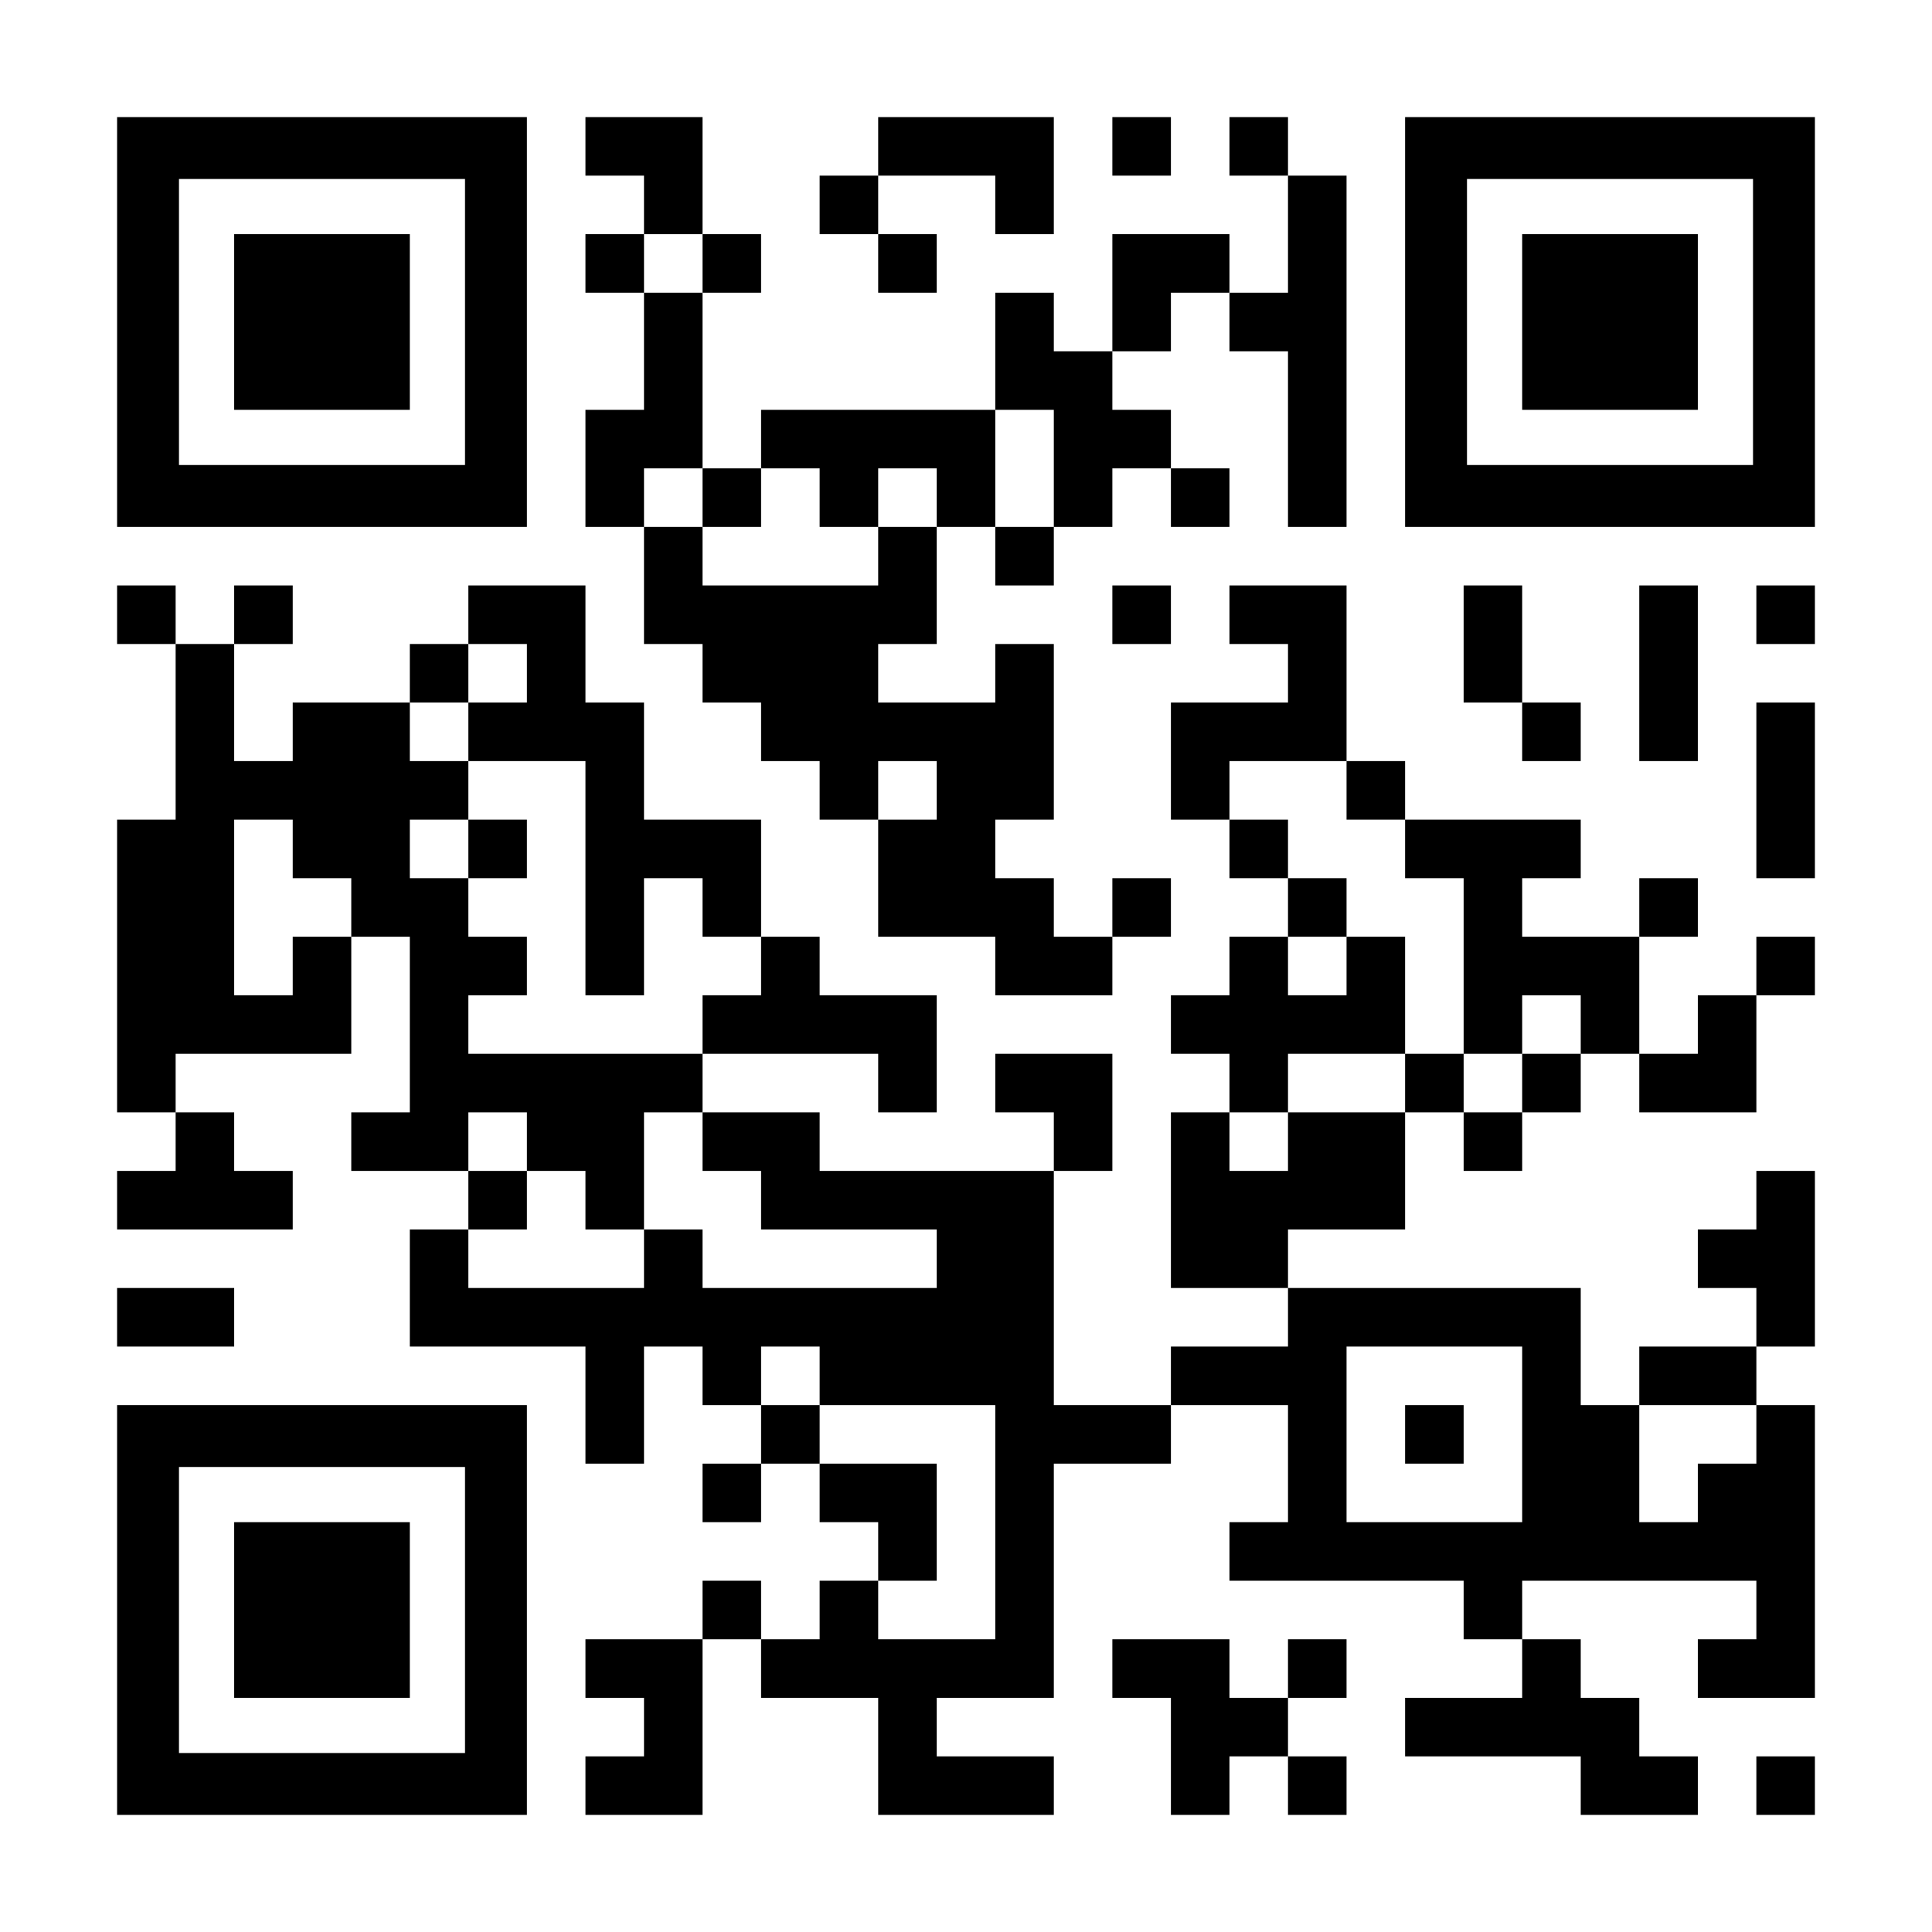 <?xml version="1.0" encoding="UTF-8" standalone="yes"?>
<svg version="1.0" xmlns="http://www.w3.org/2000/svg" width="1155px" height="1155px" viewBox="0 0 1155 1155" preserveAspectRatio="xMidYMid meet">
  <g transform="translate(0,1155) scale(0.1,-0.1)" fill="#000000" stroke="none">
    <path d="M700 9625 l0 -1225 1225 0 1225 0 0 1225 0 1225 -1225 0 -1225 0 0
-1225z m2080 0 l0 -855 -855 0 -855 0 0 855 0 855 855 0 855 0 0 -855z"/>
    <path d="M1400 9625 l0 -525 525 0 525 0 0 525 0 525 -525 0 -525 0 0 -525z"/>
    <path d="M3500 10675 l0 -175 175 0 175 0 0 -175 0 -175 -175 0 -175 0 0 -175
0 -175 175 0 175 0 0 -350 0 -350 -175 0 -175 0 0 -350 0 -350 175 0 175 0 0
-350 0 -350 175 0 175 0 0 -175 0 -175 175 0 175 0 0 -175 0 -175 175 0 175 0
0 -175 0 -175 175 0 175 0 0 -350 0 -350 350 0 350 0 0 -175 0 -175 350 0 350
0 0 175 0 175 175 0 175 0 0 175 0 175 -175 0 -175 0 0 -175 0 -175 -175 0
-175 0 0 175 0 175 -175 0 -175 0 0 175 0 175 175 0 175 0 0 525 0 525 -175 0
-175 0 0 -175 0 -175 -350 0 -350 0 0 175 0 175 175 0 175 0 0 350 0 350 175
0 175 0 0 -175 0 -175 175 0 175 0 0 175 0 175 175 0 175 0 0 175 0 175 175 0
175 0 0 -175 0 -175 175 0 175 0 0 175 0 175 -175 0 -175 0 0 175 0 175 -175
0 -175 0 0 175 0 175 175 0 175 0 0 175 0 175 175 0 175 0 0 -175 0 -175 175
0 175 0 0 -525 0 -525 175 0 175 0 0 1050 0 1050 -175 0 -175 0 0 175 0 175
-175 0 -175 0 0 -175 0 -175 175 0 175 0 0 -350 0 -350 -175 0 -175 0 0 175 0
175 -350 0 -350 0 0 -350 0 -350 -175 0 -175 0 0 175 0 175 -175 0 -175 0 0
-350 0 -350 -700 0 -700 0 0 -175 0 -175 -175 0 -175 0 0 525 0 525 175 0 175
0 0 175 0 175 -175 0 -175 0 0 350 0 350 -350 0 -350 0 0 -175z m700 -700 l0
-175 -175 0 -175 0 0 175 0 175 175 0 175 0 0 -175z m2100 -1225 l0 -350 -175
0 -175 0 0 350 0 350 175 0 175 0 0 -350z m-2100 -175 l0 -175 175 0 175 0 0
175 0 175 175 0 175 0 0 -175 0 -175 175 0 175 0 0 175 0 175 175 0 175 0 0
-175 0 -175 -175 0 -175 0 0 -175 0 -175 -525 0 -525 0 0 175 0 175 -175 0
-175 0 0 175 0 175 175 0 175 0 0 -175z m1400 -1750 l0 -175 -175 0 -175 0 0
175 0 175 175 0 175 0 0 -175z"/>
    <path d="M5250 10675 l0 -175 -175 0 -175 0 0 -175 0 -175 175 0 175 0 0 -175
0 -175 175 0 175 0 0 175 0 175 -175 0 -175 0 0 175 0 175 350 0 350 0 0 -175
0 -175 175 0 175 0 0 350 0 350 -525 0 -525 0 0 -175z"/>
    <path d="M6650 10675 l0 -175 175 0 175 0 0 175 0 175 -175 0 -175 0 0 -175z"/>
    <path d="M8400 9625 l0 -1225 1225 0 1225 0 0 1225 0 1225 -1225 0 -1225 0 0
-1225z m2080 0 l0 -855 -855 0 -855 0 0 855 0 855 855 0 855 0 0 -855z"/>
    <path d="M9100 9625 l0 -525 525 0 525 0 0 525 0 525 -525 0 -525 0 0 -525z"/>
    <path d="M700 7875 l0 -175 175 0 175 0 0 -525 0 -525 -175 0 -175 0 0 -875 0
-875 175 0 175 0 0 -175 0 -175 -175 0 -175 0 0 -175 0 -175 525 0 525 0 0
175 0 175 -175 0 -175 0 0 175 0 175 -175 0 -175 0 0 175 0 175 525 0 525 0 0
350 0 350 175 0 175 0 0 -525 0 -525 -175 0 -175 0 0 -175 0 -175 350 0 350 0
0 -175 0 -175 -175 0 -175 0 0 -350 0 -350 525 0 525 0 0 -350 0 -350 175 0
175 0 0 350 0 350 175 0 175 0 0 -175 0 -175 175 0 175 0 0 -175 0 -175 -175
0 -175 0 0 -175 0 -175 175 0 175 0 0 175 0 175 175 0 175 0 0 -175 0 -175
175 0 175 0 0 -175 0 -175 -175 0 -175 0 0 -175 0 -175 -175 0 -175 0 0 175 0
175 -175 0 -175 0 0 -175 0 -175 -350 0 -350 0 0 -175 0 -175 175 0 175 0 0
-175 0 -175 -175 0 -175 0 0 -175 0 -175 350 0 350 0 0 525 0 525 175 0 175 0
0 -175 0 -175 350 0 350 0 0 -350 0 -350 525 0 525 0 0 175 0 175 -350 0 -350
0 0 175 0 175 350 0 350 0 0 700 0 700 350 0 350 0 0 175 0 175 350 0 350 0 0
-350 0 -350 -175 0 -175 0 0 -175 0 -175 700 0 700 0 0 -175 0 -175 175 0 175
0 0 -175 0 -175 -350 0 -350 0 0 -175 0 -175 525 0 525 0 0 -175 0 -175 350 0
350 0 0 175 0 175 -175 0 -175 0 0 175 0 175 -175 0 -175 0 0 175 0 175 -175
0 -175 0 0 175 0 175 700 0 700 0 0 -175 0 -175 -175 0 -175 0 0 -175 0 -175
350 0 350 0 0 875 0 875 -175 0 -175 0 0 175 0 175 175 0 175 0 0 525 0 525
-175 0 -175 0 0 -175 0 -175 -175 0 -175 0 0 -175 0 -175 175 0 175 0 0 -175
0 -175 -350 0 -350 0 0 -175 0 -175 -175 0 -175 0 0 350 0 350 -875 0 -875 0
0 175 0 175 350 0 350 0 0 350 0 350 175 0 175 0 0 -175 0 -175 175 0 175 0 0
175 0 175 175 0 175 0 0 175 0 175 175 0 175 0 0 -175 0 -175 350 0 350 0 0
350 0 350 175 0 175 0 0 175 0 175 -175 0 -175 0 0 -175 0 -175 -175 0 -175 0
0 -175 0 -175 -175 0 -175 0 0 350 0 350 175 0 175 0 0 175 0 175 -175 0 -175
0 0 -175 0 -175 -350 0 -350 0 0 175 0 175 175 0 175 0 0 175 0 175 -525 0
-525 0 0 175 0 175 -175 0 -175 0 0 525 0 525 -350 0 -350 0 0 -175 0 -175
175 0 175 0 0 -175 0 -175 -350 0 -350 0 0 -350 0 -350 175 0 175 0 0 -175 0
-175 175 0 175 0 0 -175 0 -175 -175 0 -175 0 0 -175 0 -175 -175 0 -175 0 0
-175 0 -175 175 0 175 0 0 -175 0 -175 -175 0 -175 0 0 -525 0 -525 350 0 350
0 0 -175 0 -175 -350 0 -350 0 0 -175 0 -175 -350 0 -350 0 0 700 0 700 175 0
175 0 0 350 0 350 -350 0 -350 0 0 -175 0 -175 175 0 175 0 0 -175 0 -175
-700 0 -700 0 0 175 0 175 -350 0 -350 0 0 175 0 175 525 0 525 0 0 -175 0
-175 175 0 175 0 0 350 0 350 -350 0 -350 0 0 175 0 175 -175 0 -175 0 0 350
0 350 -350 0 -350 0 0 350 0 350 -175 0 -175 0 0 350 0 350 -350 0 -350 0 0
-175 0 -175 -175 0 -175 0 0 -175 0 -175 -350 0 -350 0 0 -175 0 -175 -175 0
-175 0 0 350 0 350 175 0 175 0 0 175 0 175 -175 0 -175 0 0 -175 0 -175 -175
0 -175 0 0 175 0 175 -175 0 -175 0 0 -175z m2450 -350 l0 -175 -175 0 -175 0
0 -175 0 -175 350 0 350 0 0 -700 0 -700 175 0 175 0 0 350 0 350 175 0 175 0
0 -175 0 -175 175 0 175 0 0 -175 0 -175 -175 0 -175 0 0 -175 0 -175 -700 0
-700 0 0 175 0 175 175 0 175 0 0 175 0 175 -175 0 -175 0 0 175 0 175 -175 0
-175 0 0 175 0 175 175 0 175 0 0 175 0 175 -175 0 -175 0 0 175 0 175 175 0
175 0 0 175 0 175 175 0 175 0 0 -175z m4900 -700 l0 -175 175 0 175 0 0 -175
0 -175 175 0 175 0 0 -525 0 -525 175 0 175 0 0 175 0 175 175 0 175 0 0 -175
0 -175 -175 0 -175 0 0 -175 0 -175 -175 0 -175 0 0 175 0 175 -175 0 -175 0
0 -175 0 -175 -350 0 -350 0 0 -175 0 -175 -175 0 -175 0 0 175 0 175 175 0
175 0 0 175 0 175 350 0 350 0 0 350 0 350 -175 0 -175 0 0 -175 0 -175 -175
0 -175 0 0 175 0 175 175 0 175 0 0 175 0 175 -175 0 -175 0 0 175 0 175 -175
0 -175 0 0 175 0 175 350 0 350 0 0 -175z m-6300 -350 l0 -175 175 0 175 0 0
-175 0 -175 -175 0 -175 0 0 -175 0 -175 -175 0 -175 0 0 525 0 525 175 0 175
0 0 -175z m1400 -1750 l0 -175 175 0 175 0 0 -175 0 -175 175 0 175 0 0 350 0
350 175 0 175 0 0 -175 0 -175 175 0 175 0 0 -175 0 -175 525 0 525 0 0 -175
0 -175 -700 0 -700 0 0 175 0 175 -175 0 -175 0 0 -175 0 -175 -525 0 -525 0
0 175 0 175 175 0 175 0 0 175 0 175 -175 0 -175 0 0 175 0 175 175 0 175 0 0
-175z m1750 -1400 l0 -175 525 0 525 0 0 -700 0 -700 -350 0 -350 0 0 175 0
175 175 0 175 0 0 350 0 350 -350 0 -350 0 0 175 0 175 -175 0 -175 0 0 175 0
175 175 0 175 0 0 -175z m4200 -350 l0 -525 -525 0 -525 0 0 525 0 525 525 0
525 0 0 -525z m1400 0 l0 -175 -175 0 -175 0 0 -175 0 -175 -175 0 -175 0 0
350 0 350 350 0 350 0 0 -175z"/>
    <path d="M2800 6475 l0 -175 175 0 175 0 0 175 0 175 -175 0 -175 0 0 -175z"/>
    <path d="M8400 2975 l0 -175 175 0 175 0 0 175 0 175 -175 0 -175 0 0 -175z"/>
    <path d="M6650 7875 l0 -175 175 0 175 0 0 175 0 175 -175 0 -175 0 0 -175z"/>
    <path d="M8750 7700 l0 -350 175 0 175 0 0 -175 0 -175 175 0 175 0 0 175 0
175 -175 0 -175 0 0 350 0 350 -175 0 -175 0 0 -350z"/>
    <path d="M9800 7525 l0 -525 175 0 175 0 0 525 0 525 -175 0 -175 0 0 -525z"/>
    <path d="M10500 7875 l0 -175 175 0 175 0 0 175 0 175 -175 0 -175 0 0 -175z"/>
    <path d="M10500 6825 l0 -525 175 0 175 0 0 525 0 525 -175 0 -175 0 0 -525z"/>
    <path d="M700 3675 l0 -175 350 0 350 0 0 175 0 175 -350 0 -350 0 0 -175z"/>
    <path d="M700 1925 l0 -1225 1225 0 1225 0 0 1225 0 1225 -1225 0 -1225 0 0
-1225z m2080 0 l0 -855 -855 0 -855 0 0 855 0 855 855 0 855 0 0 -855z"/>
    <path d="M1400 1925 l0 -525 525 0 525 0 0 525 0 525 -525 0 -525 0 0 -525z"/>
    <path d="M6650 1575 l0 -175 175 0 175 0 0 -350 0 -350 175 0 175 0 0 175 0
175 175 0 175 0 0 -175 0 -175 175 0 175 0 0 175 0 175 -175 0 -175 0 0 175 0
175 175 0 175 0 0 175 0 175 -175 0 -175 0 0 -175 0 -175 -175 0 -175 0 0 175
0 175 -350 0 -350 0 0 -175z"/>
    <path d="M10500 875 l0 -175 175 0 175 0 0 175 0 175 -175 0 -175 0 0 -175z"/>
  </g>
</svg>